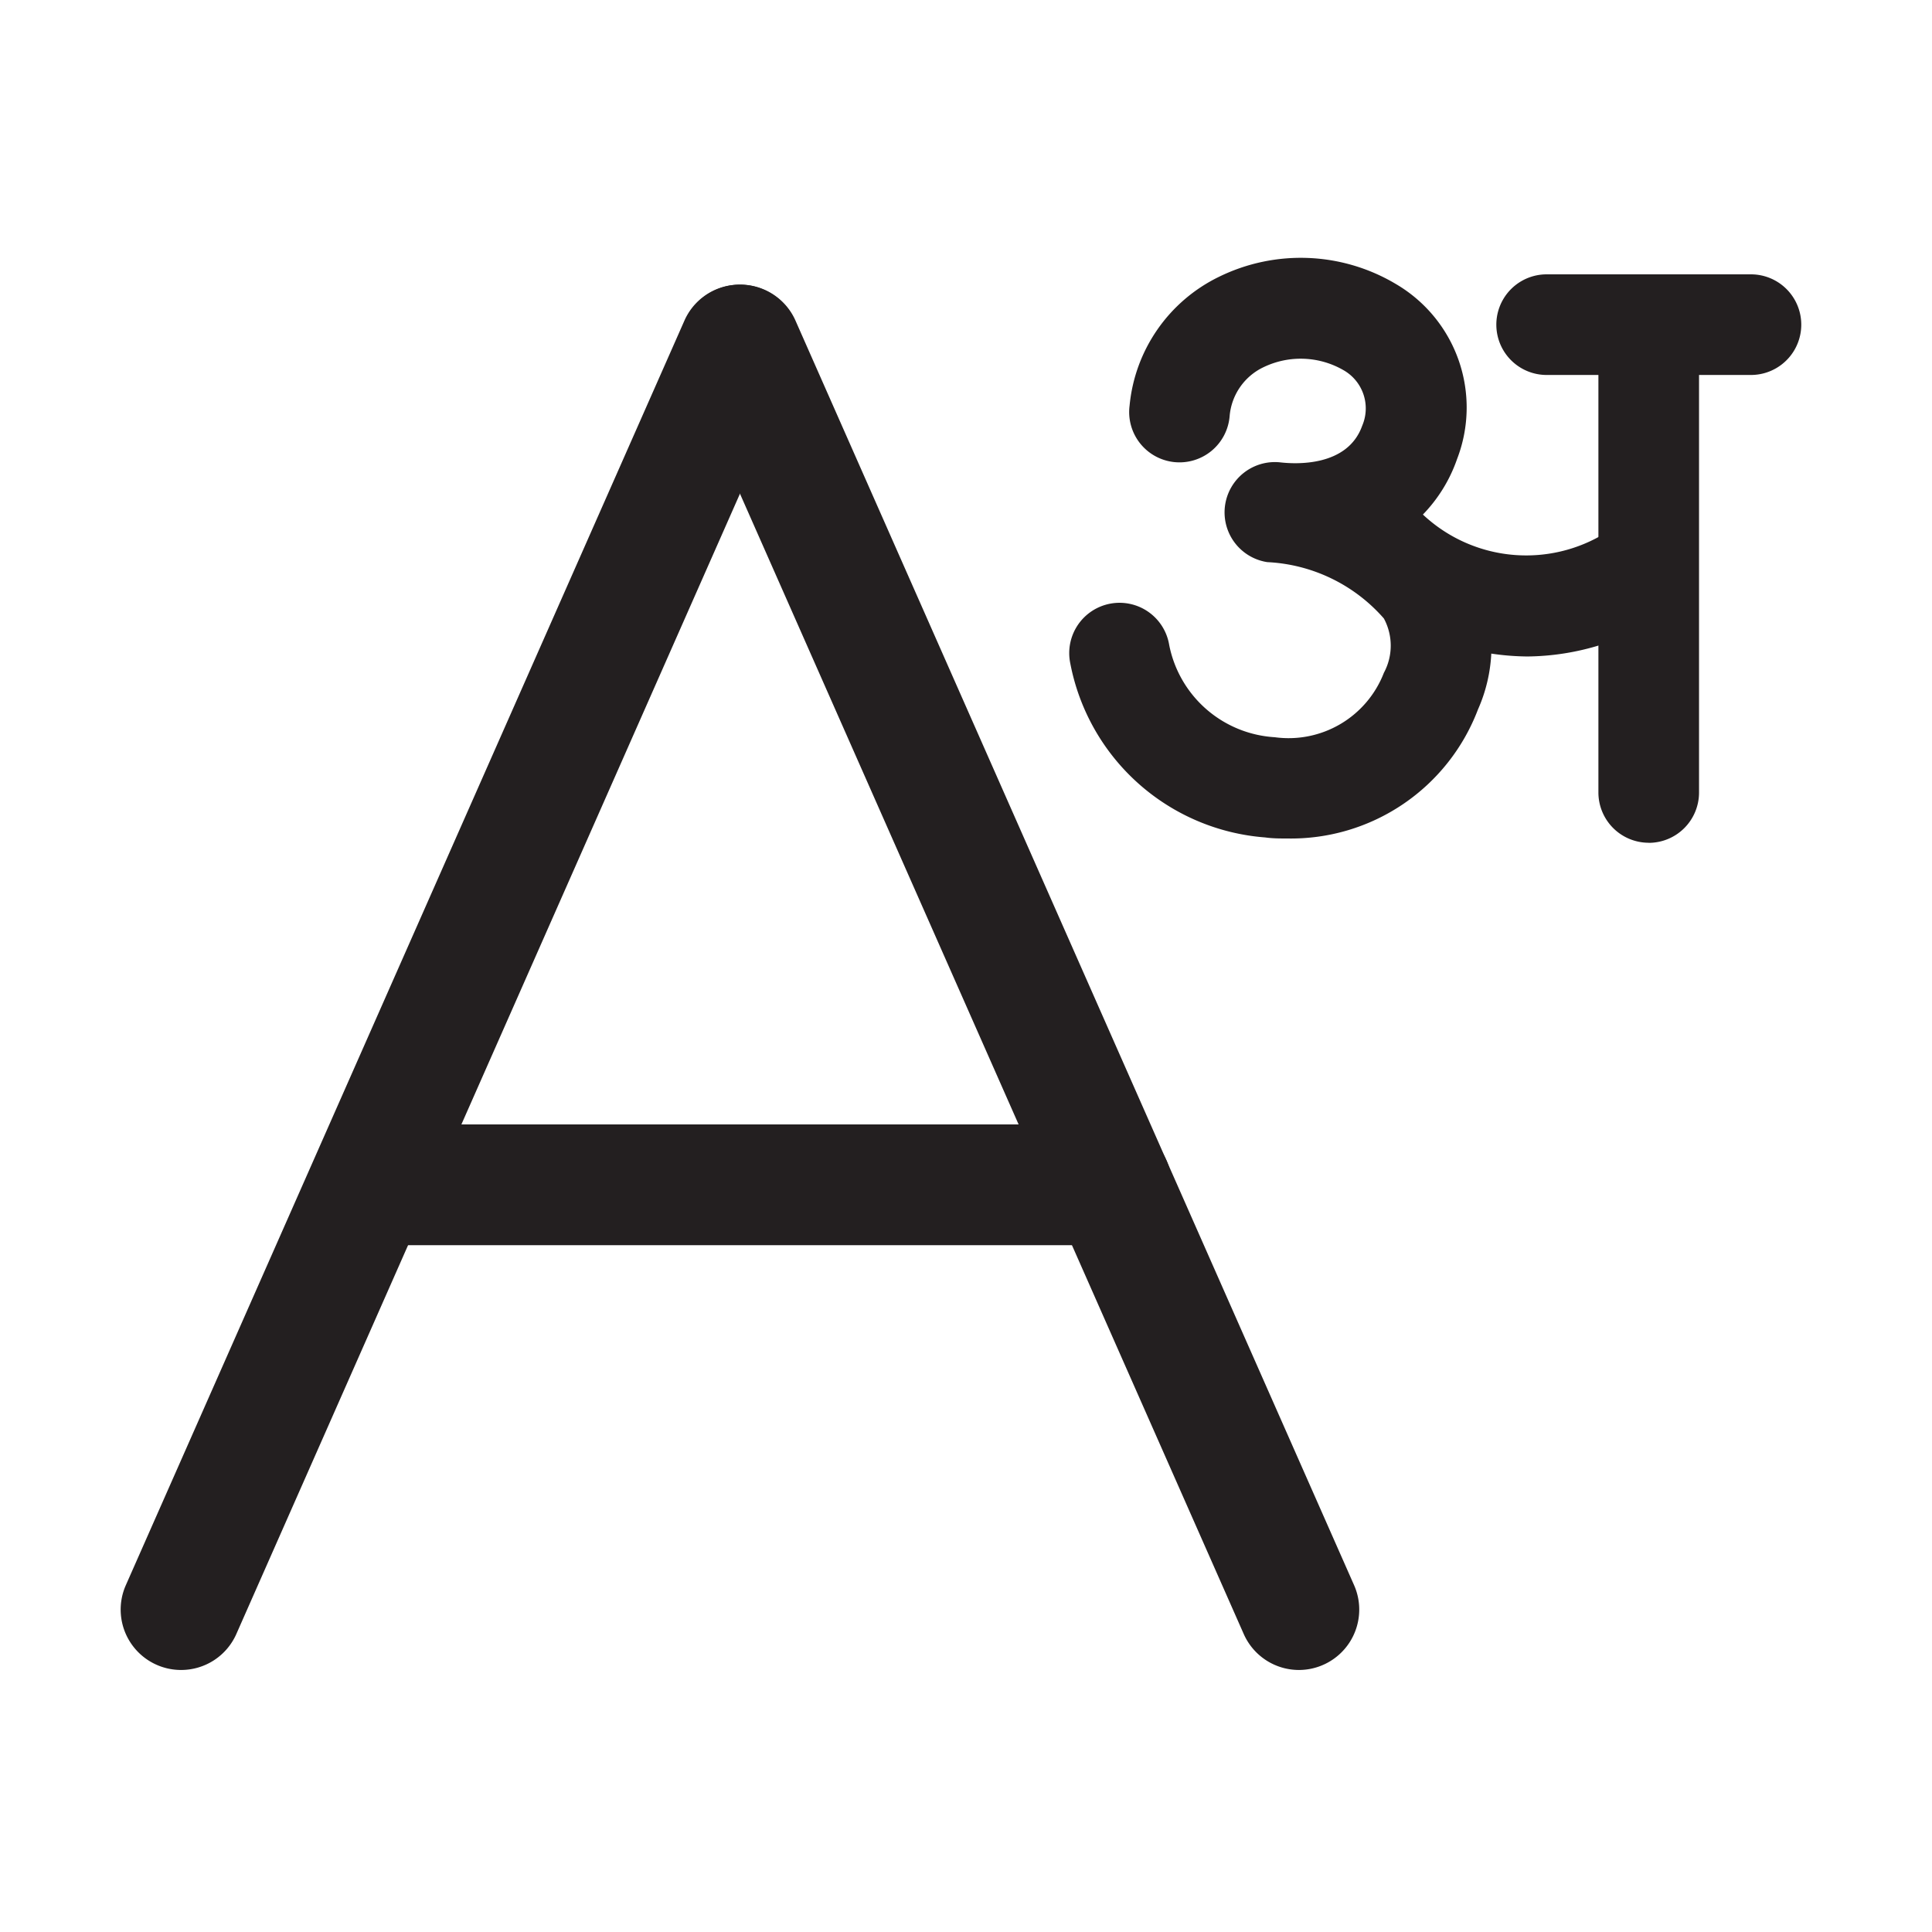 <svg xmlns="http://www.w3.org/2000/svg" width="24" height="24" viewBox="0 0 24 24">
  <g id="ic_language" transform="translate(12 12)">
    <g id="ic_language-2" data-name="ic_language" transform="translate(-12 -12)">
      <rect id="Rectangle_9414" data-name="Rectangle 9414" width="24" height="24" fill="none"/>
      <path id="Path_66585" data-name="Path 66585" d="M25.332,57.37H16.119a.75.75,0,0,1,0-1.5h9.213a.75.75,0,1,1,0,1.5Z" transform="translate(-11.527 -41.902)" fill="#231f20"/>
      <path id="Path_66586" data-name="Path 66586" d="M6.75,31.325a.75.75,0,0,1-.686-1.053l6.943-15.718a.75.75,0,0,1,1.372.606L7.437,30.878a.75.75,0,0,1-.686.447Z" transform="translate(-4.501 -10.58)" fill="#231f20"/>
      <path id="Path_66587" data-name="Path 66587" d="M41.465,31.325a.75.75,0,0,1-.686-.447L33.835,15.16a.75.75,0,0,1,1.372-.606l6.943,15.718a.75.75,0,0,1-.686,1.053Z" transform="translate(-25.329 -10.58)" fill="#231f20"/>
      <path id="Path_66588" data-name="Path 66588" d="M55.843,20.041c-.09,0-.18,0-.272-.013a2.672,2.672,0,0,1-2.422-2.165.625.625,0,1,1,1.229-.227,1.424,1.424,0,0,0,1.311,1.147,1.269,1.269,0,0,0,1.356-.8.711.711,0,0,0,0-.675,2.054,2.054,0,0,0-1.448-.7.625.625,0,0,1,.154-1.24c.194.023.842.06,1.025-.455a.546.546,0,0,0-.223-.684,1.063,1.063,0,0,0-1-.044.741.741,0,0,0-.424.609.625.625,0,1,1-1.243-.129,1.987,1.987,0,0,1,1.108-1.6,2.307,2.307,0,0,1,2.2.088,1.778,1.778,0,0,1,.76,2.175,1.867,1.867,0,0,1-.435.7,2.219,2.219,0,0,1,.6.643,1.946,1.946,0,0,1,.095,1.767A2.486,2.486,0,0,1,55.843,20.041Z" transform="translate(-39.854 -9.625)" fill="#231f20"/>
      <path id="Path_66589" data-name="Path 66589" d="M68.829,26.814a3.233,3.233,0,0,1-2.165-.861.625.625,0,0,1,.87-.9,1.876,1.876,0,0,0,2.358.166.625.625,0,0,1,.684,1.046A3.154,3.154,0,0,1,68.829,26.814Z" transform="translate(-49.856 -18.659)" fill="#231f20"/>
      <path id="Path_66590" data-name="Path 66590" d="M80.05,20.692a.625.625,0,0,1-.625-.625V14.256a.625.625,0,0,1,1.25,0v5.812a.625.625,0,0,1-.625.625Z" transform="translate(-59.569 -10.223)" fill="#231f20"/>
      <path id="Path_66591" data-name="Path 66591" d="M77.512,14.881H74.975a.625.625,0,0,1,0-1.25h2.538a.625.625,0,0,1,0,1.25Z" transform="translate(-55.762 -10.223)" fill="#231f20"/>
    </g>
  </g>
</svg>
